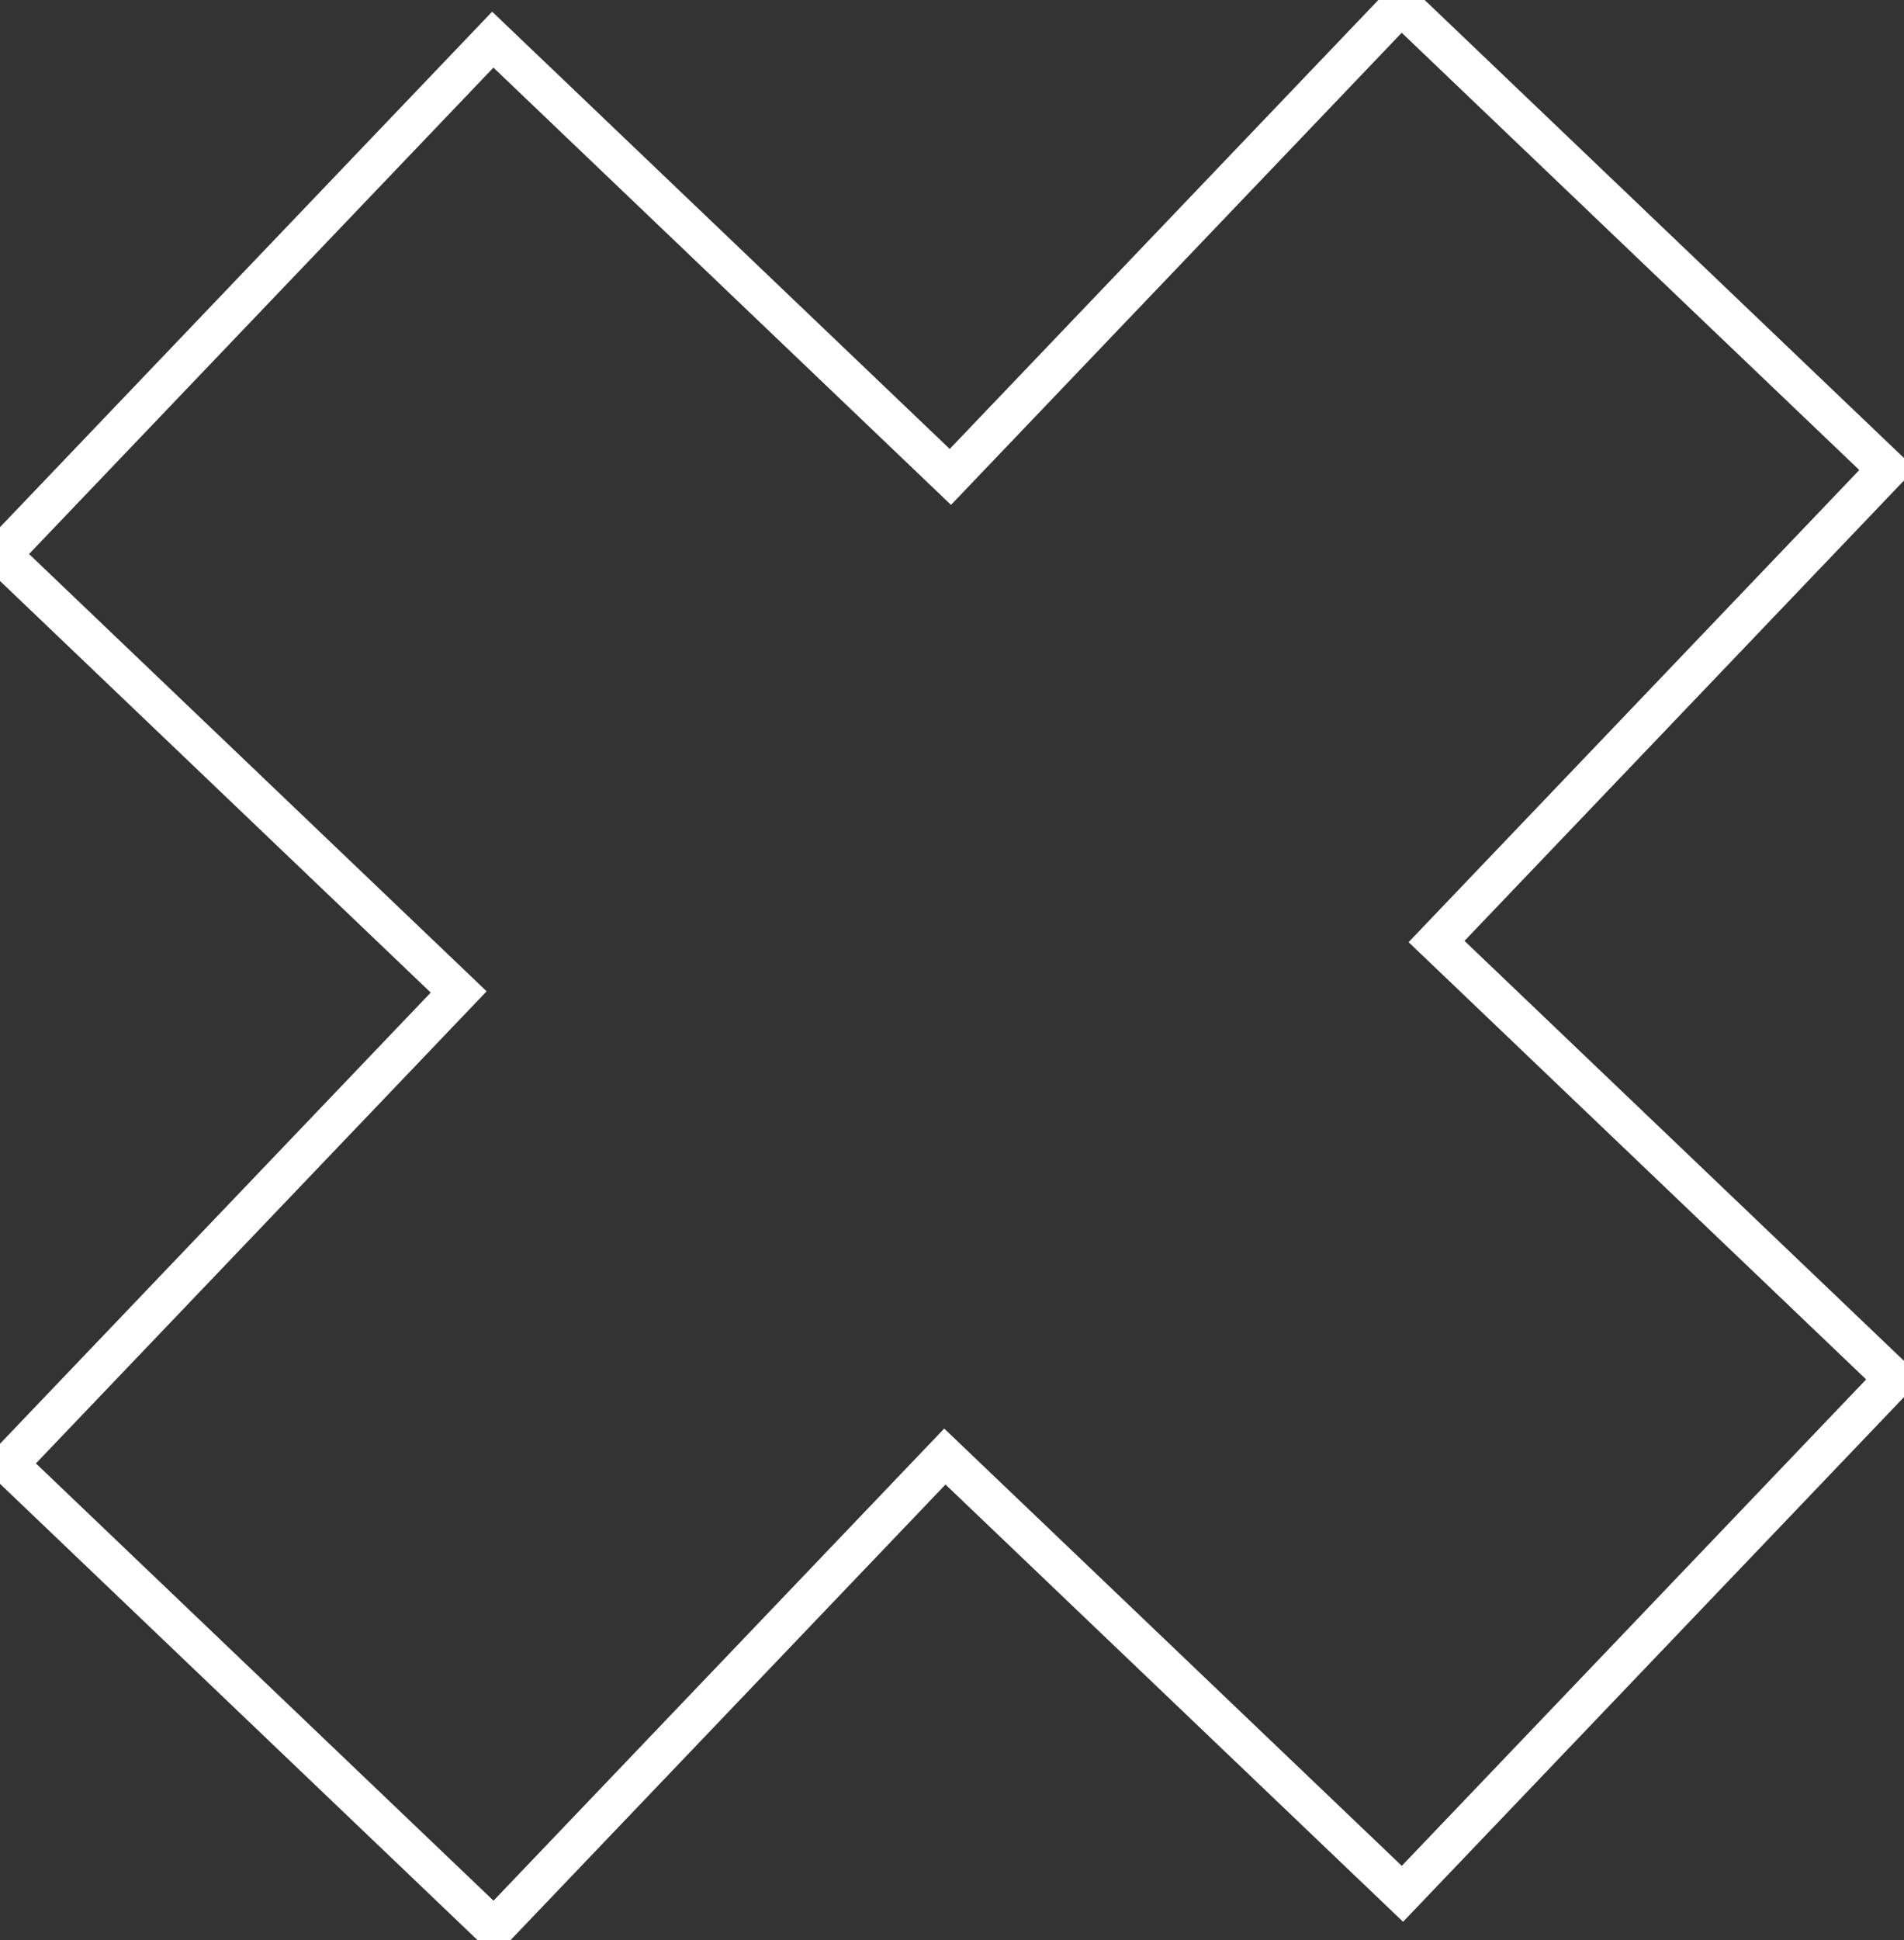 <?xml version="1.0" encoding="UTF-8"?> <svg xmlns="http://www.w3.org/2000/svg" width="162" height="165" viewBox="0 0 162 165" fill="none"><rect x="0" y="0" width="162" height="165" fill="#333333" stroke="none"/> <path d="M160.575 39.919L161.792 41.081L162.954 39.864L161.737 38.702L160.575 39.919ZM122.227 80.068L121.01 78.906L119.848 80.123L121.065 81.285L122.227 80.068ZM161.159 117.254L162.376 118.416L163.538 117.2L162.321 116.038L161.159 117.254ZM119.324 161.053L118.162 162.27L119.379 163.432L120.541 162.215L119.324 161.053ZM80.392 123.867L81.554 122.65L80.337 121.488L79.175 122.705L80.392 123.867ZM42.044 164.016L40.882 165.233L42.098 166.395L43.26 165.178L42.044 164.016ZM0.678 124.506L-0.539 123.344L-1.701 124.56L-0.484 125.722L0.678 124.506ZM39.026 84.356L40.243 85.519L41.405 84.302L40.188 83.14L39.026 84.356ZM0.094 47.17L-1.123 46.008L-2.285 47.225L-1.068 48.387L0.094 47.17ZM41.928 3.371L43.09 2.154L41.874 0.992L40.712 2.209L41.928 3.371ZM80.861 40.557L79.699 41.774L80.915 42.936L82.078 41.72L80.861 40.557ZM119.209 0.408L120.371 -0.808L119.155 -1.97L117.993 -0.754L119.209 0.408ZM159.358 38.757L121.01 78.906L123.443 81.23L161.792 41.081L159.358 38.757ZM121.065 81.285L159.997 118.471L162.321 116.038L123.389 78.851L121.065 81.285ZM159.942 116.092L118.108 159.891L120.541 162.215L162.376 118.416L159.942 116.092ZM120.487 159.837L81.554 122.65L79.23 125.084L118.162 162.27L120.487 159.837ZM79.175 122.705L40.827 162.854L43.26 165.178L81.609 125.029L79.175 122.705ZM43.206 162.799L1.84 123.289L-0.484 125.722L40.882 165.233L43.206 162.799ZM1.894 125.668L40.243 85.519L37.81 83.194L-0.539 123.344L1.894 125.668ZM40.188 83.14L1.256 45.953L-1.068 48.387L37.864 85.573L40.188 83.14ZM1.31 48.332L43.145 4.533L40.712 2.209L-1.123 46.008L1.31 48.332ZM40.766 4.588L79.699 41.774L82.023 39.341L43.09 2.154L40.766 4.588ZM82.078 41.72L120.426 1.57L117.993 -0.754L79.644 39.395L82.078 41.72ZM118.047 1.625L159.413 41.136L161.737 38.702L120.371 -0.808L118.047 1.625Z" fill="white"></path> </svg> 